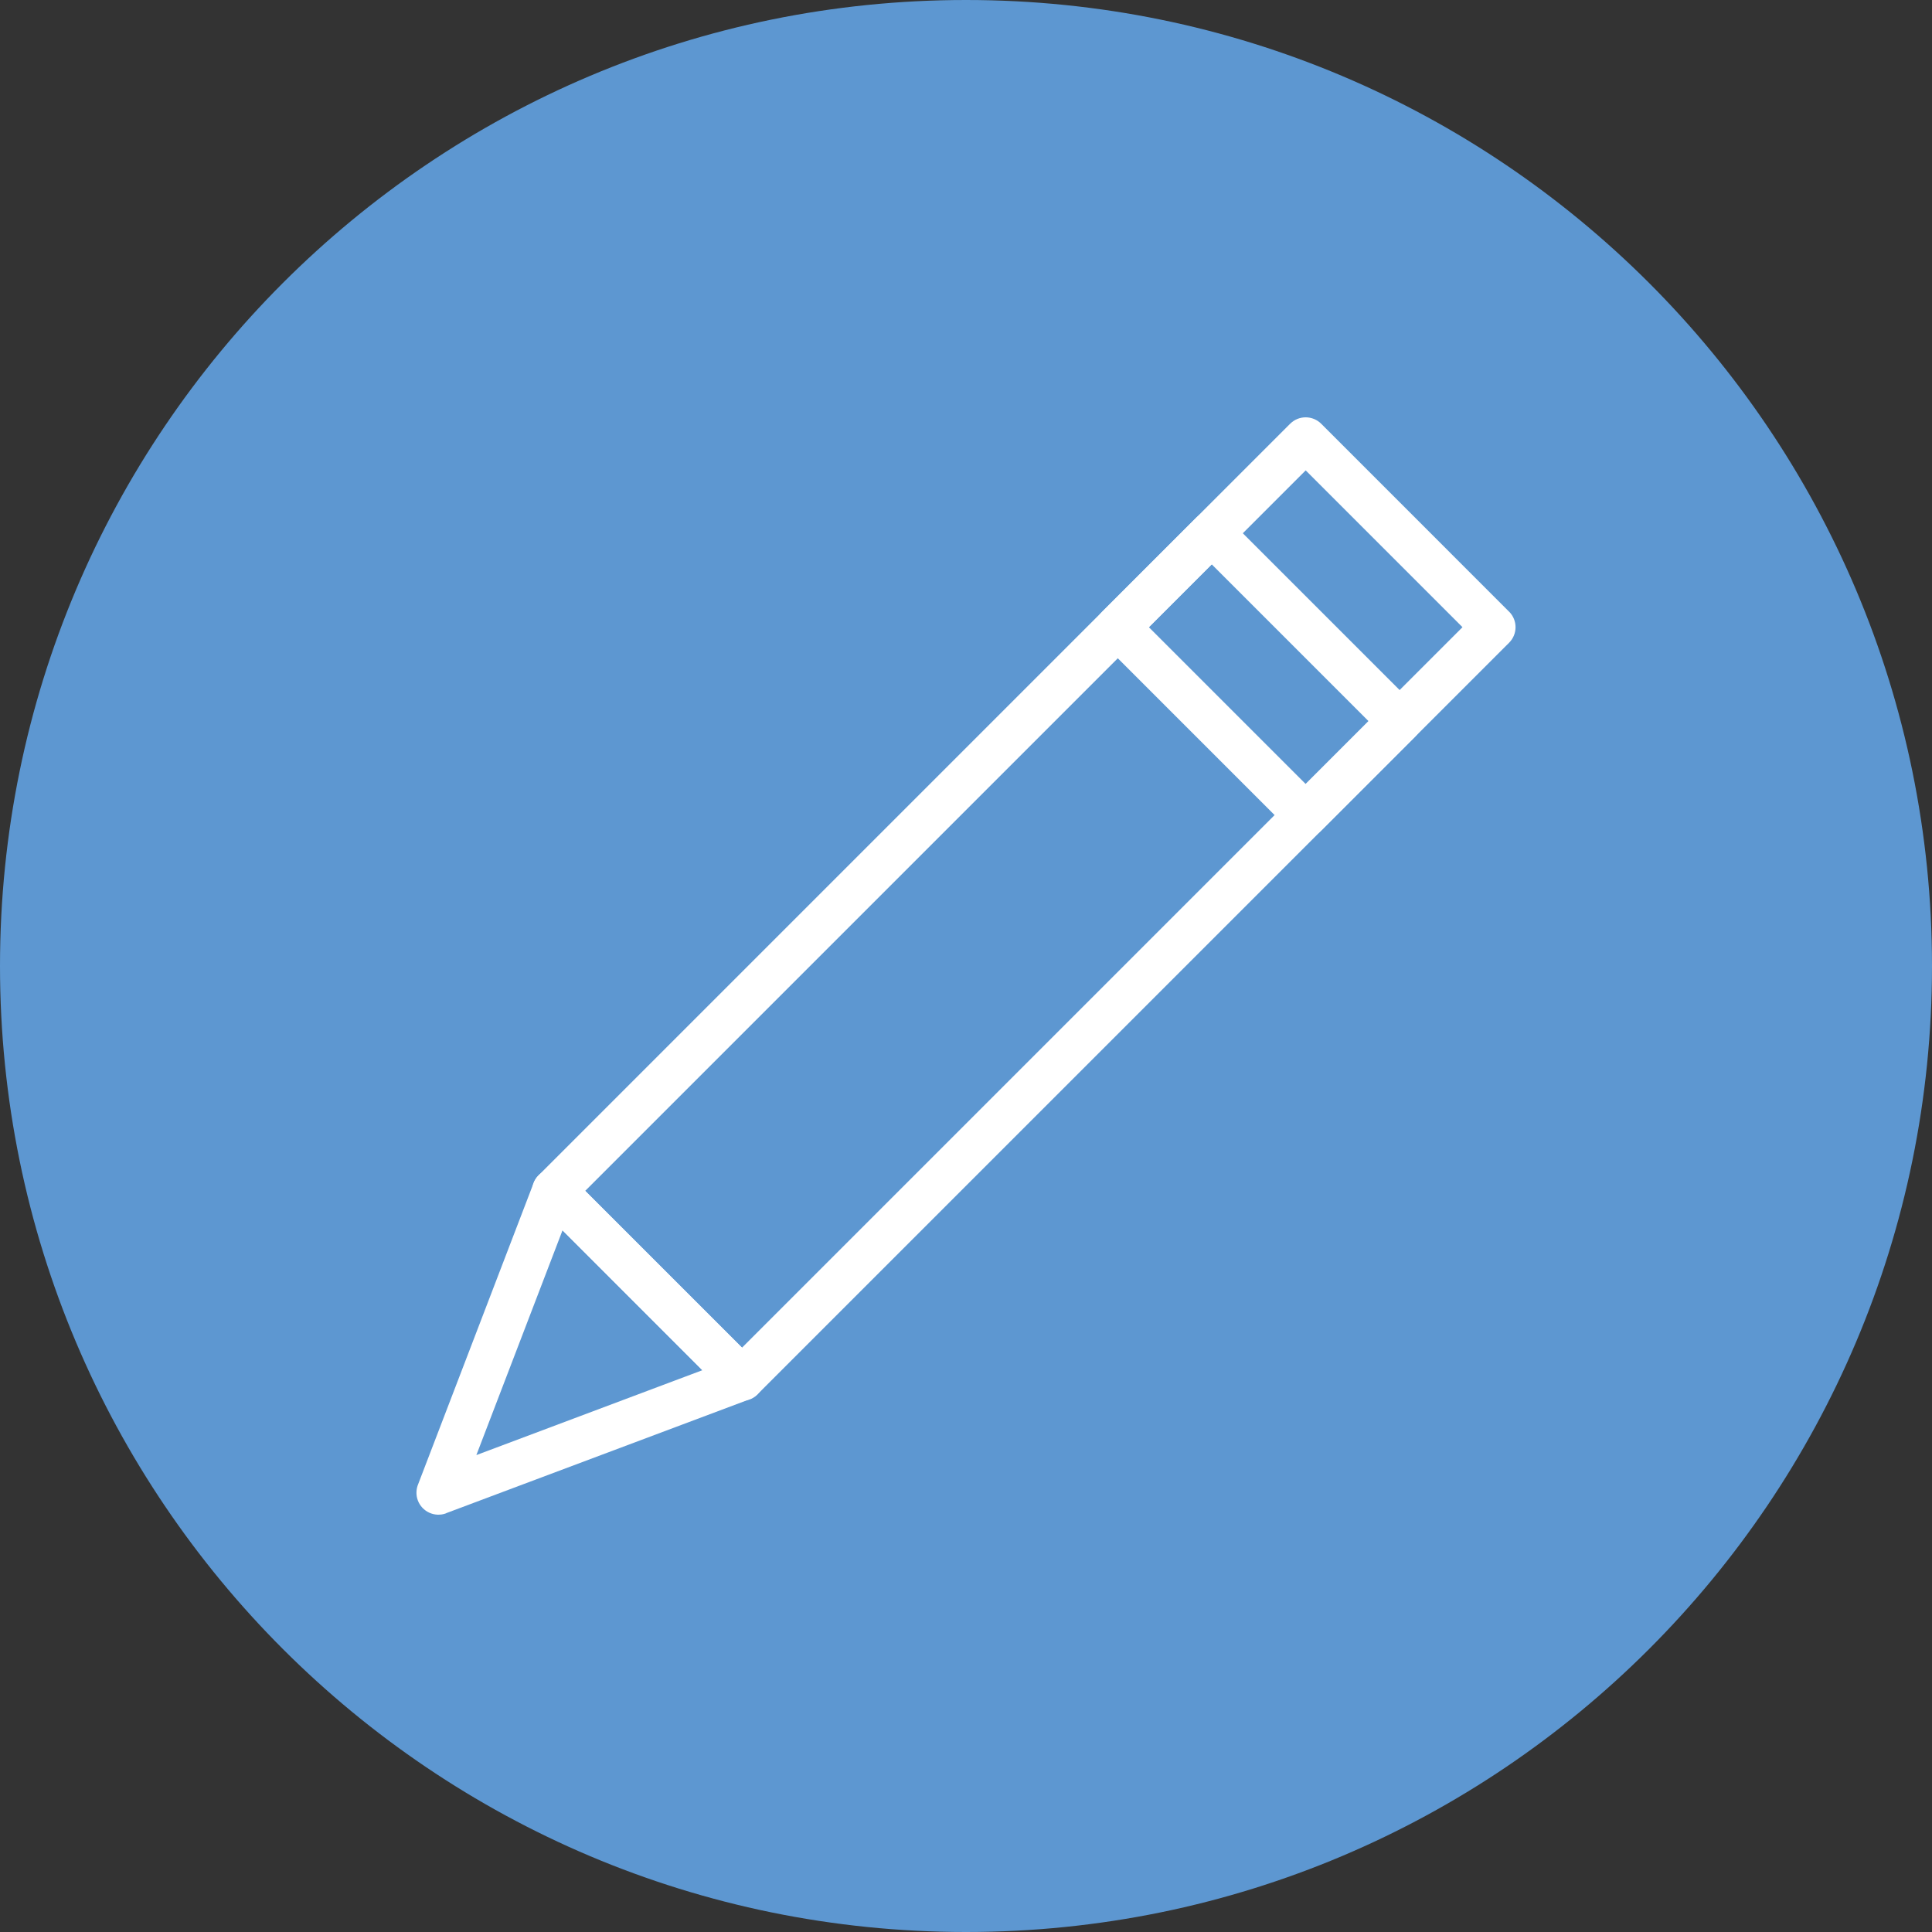 <?xml version="1.0" encoding="UTF-8" standalone="no"?><svg xmlns="http://www.w3.org/2000/svg" xmlns:xlink="http://www.w3.org/1999/xlink" fill="#000000" height="216" preserveAspectRatio="xMidYMid meet" version="1" viewBox="0.0 0.0 216.0 216.0" width="216" zoomAndPan="magnify"><rect x="0.0" y="0.0" width="216.0" height="216.0" fill="#333333" stroke="none"/><g><g id="change1_1"><path d="M 108 0 C 167.645 0 216 48.352 216 108 C 216 167.648 167.645 216 108 216 C 48.352 216 0 167.648 0 108 C 0 48.352 48.352 0 108 0" fill="#5d97d1" fill-rule="evenodd"/></g><g id="change2_1"><path d="M 65.426 133.141 L 82.957 150.672 L 163.508 70.121 L 145.977 52.59 Z M 81.219 155.883 L 60.215 134.879 C 59.254 133.918 59.254 132.359 60.215 131.402 L 144.223 47.391 L 144.238 47.379 C 145.195 46.418 146.754 46.418 147.715 47.379 L 168.703 68.371 L 168.719 68.383 C 169.68 69.344 169.68 70.898 168.719 71.859 L 84.707 155.867 L 84.695 155.883 C 83.734 156.844 82.18 156.844 81.219 155.883" fill="#ffffff"/></g><g id="change2_2"><path d="M 153.004 80.625 L 135.473 63.094 L 128.445 70.121 L 145.977 87.652 Z M 137.211 57.883 L 158.203 78.871 L 158.215 78.887 C 159.176 79.848 159.176 81.402 158.215 82.363 L 147.727 92.852 L 147.715 92.867 C 146.754 93.824 145.195 93.824 144.238 92.867 L 144.238 92.863 L 123.246 71.871 L 123.23 71.859 C 122.27 70.898 122.27 69.344 123.23 68.383 L 133.723 57.895 L 133.734 57.883 C 134.695 56.922 136.25 56.922 137.211 57.883" fill="#ffffff"/></g><g id="change2_3"><path d="M 63.73 131.445 L 84.695 152.406 C 85.656 153.367 85.656 154.922 84.695 155.883 C 84.383 156.195 84.012 156.406 83.613 156.516 L 49.879 169.176 L 49.883 169.188 C 48.609 169.664 47.195 169.02 46.715 167.75 C 46.484 167.129 46.52 166.473 46.762 165.906 L 59.656 132.266 L 61.953 133.141 L 59.656 132.262 C 60.141 130.992 61.562 130.359 62.832 130.844 C 63.184 130.98 63.488 131.188 63.73 131.445 Z M 78.527 153.191 L 62.891 137.551 L 53.258 162.68 Z M 78.527 153.191" fill="#ffffff"/></g></g></svg>